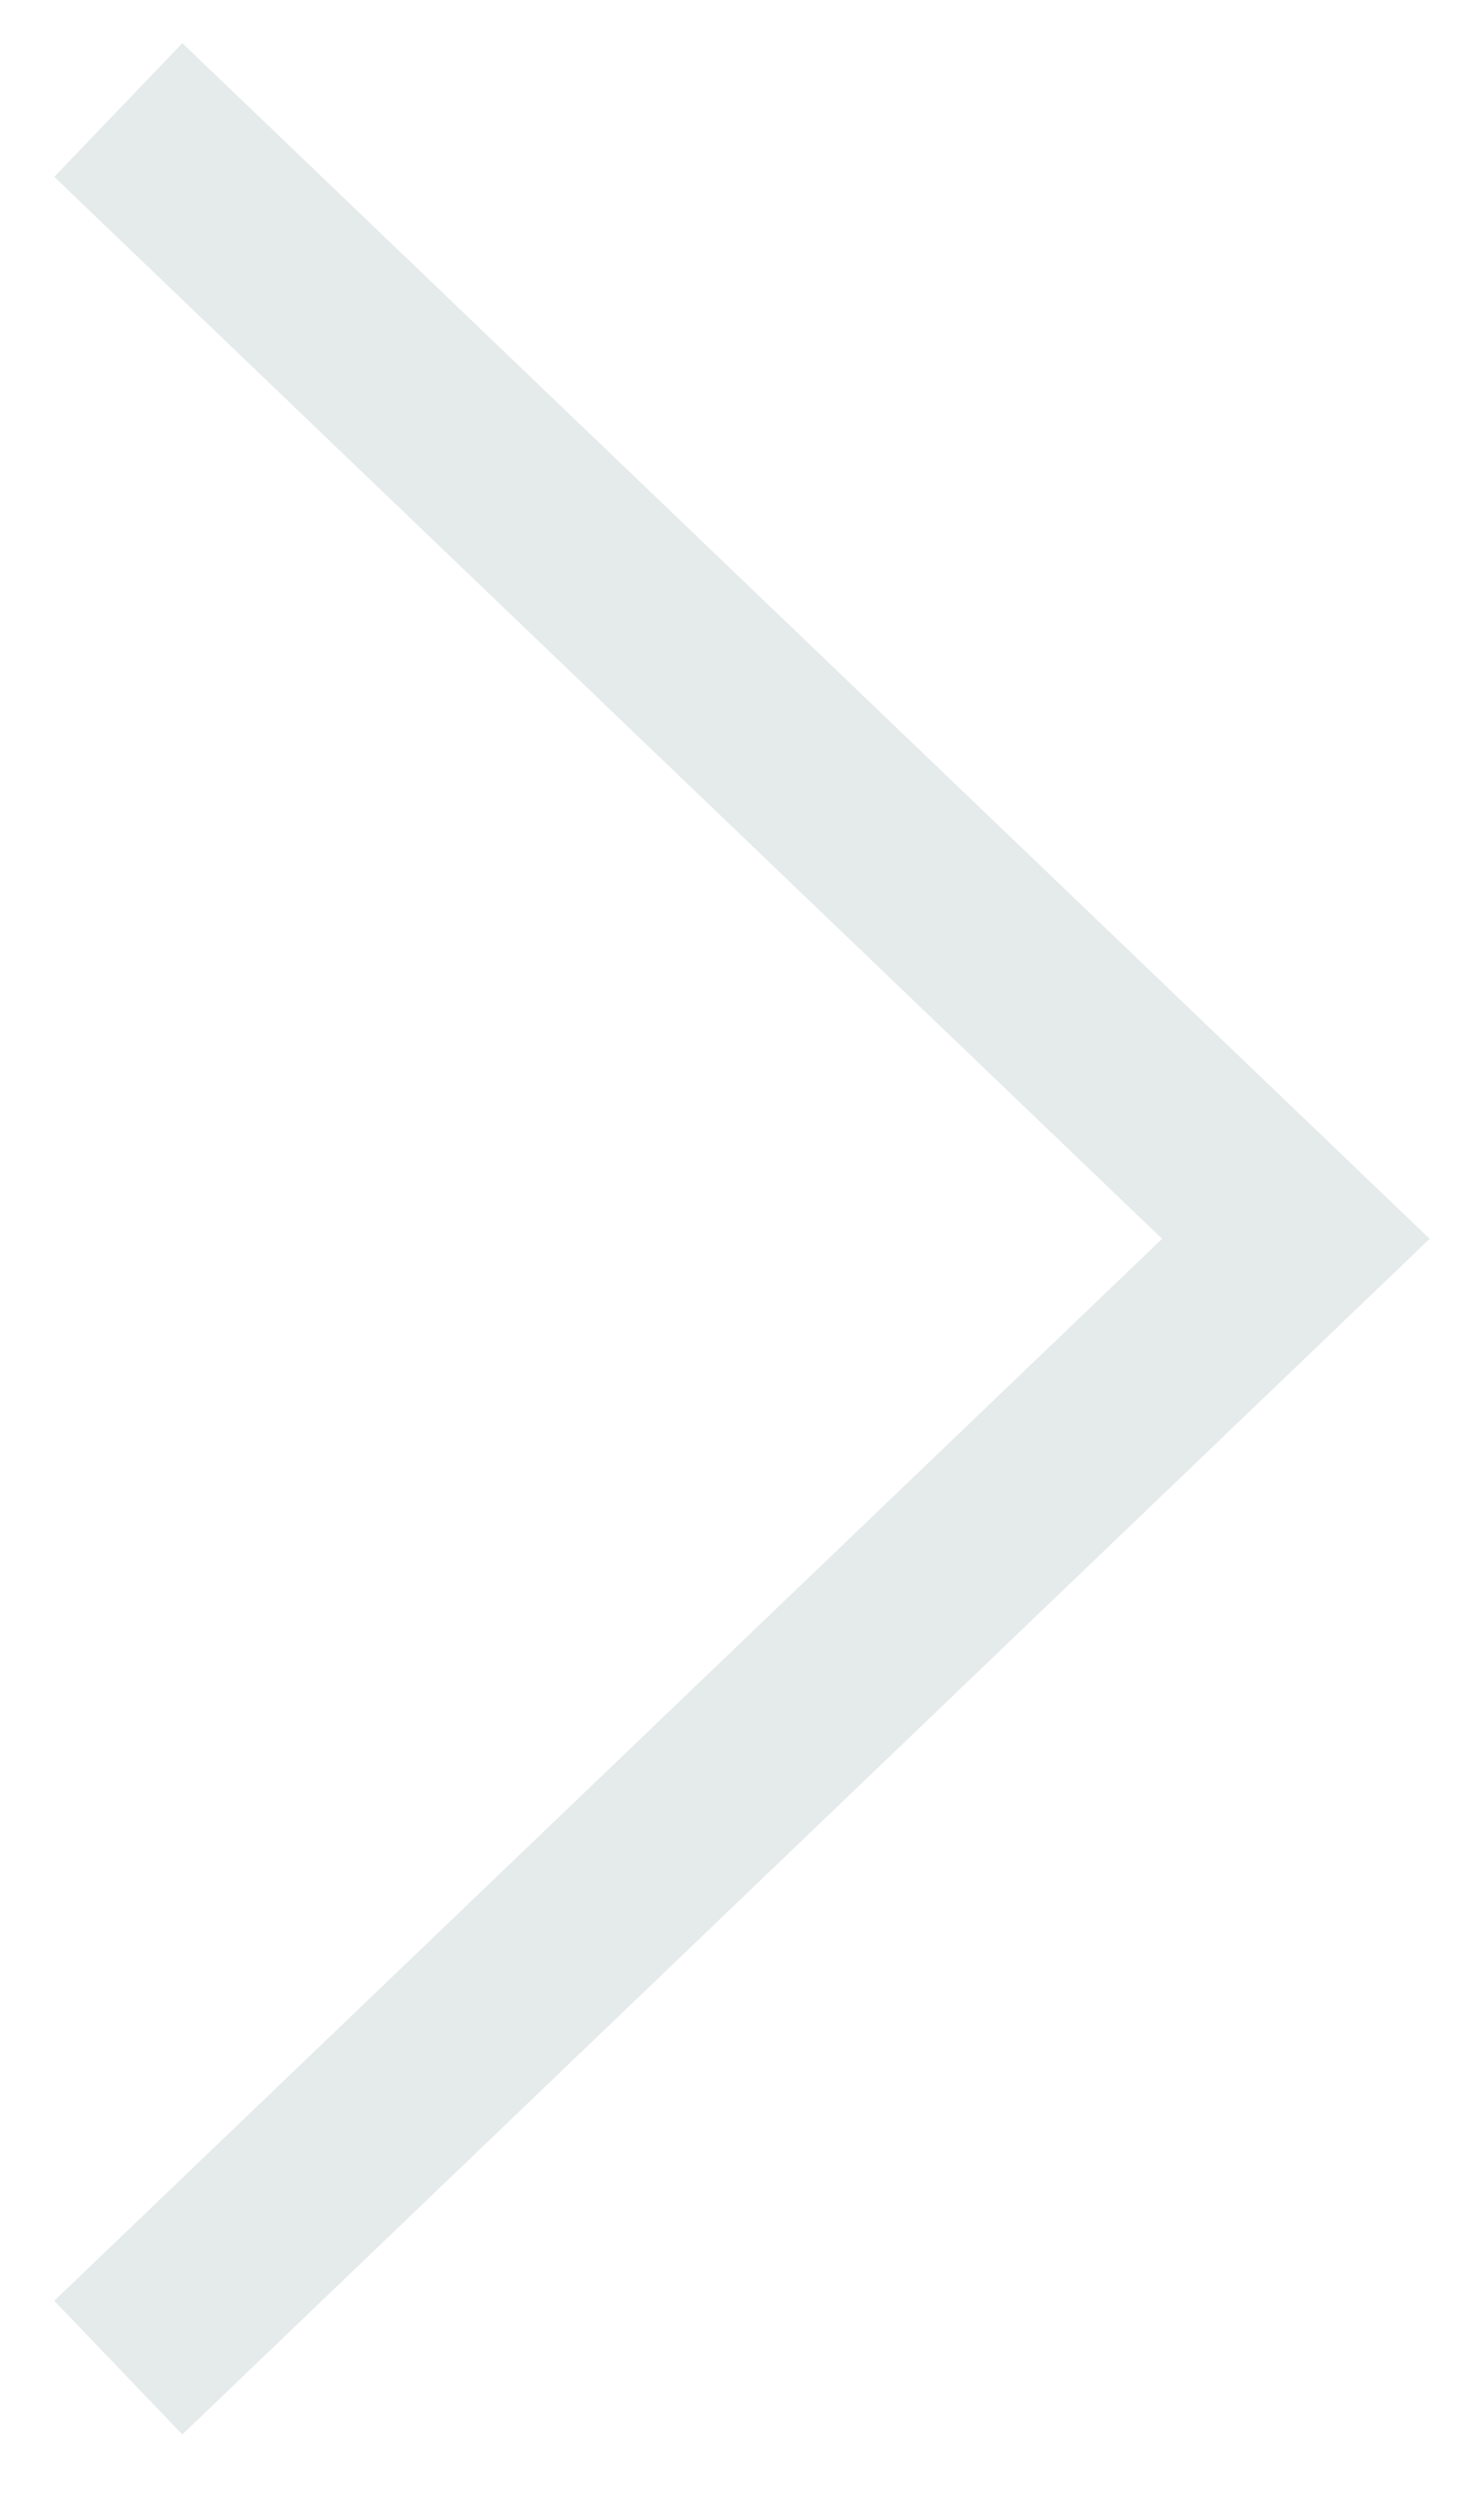 <?xml version="1.0" encoding="UTF-8"?> <svg xmlns="http://www.w3.org/2000/svg" width="16" height="27" viewBox="0 0 16 27" fill="none"><path d="M2 1.88L14 13.38L2 24.88" stroke="#E5EBEA" stroke-width="2" stroke-linecap="square"></path></svg> 